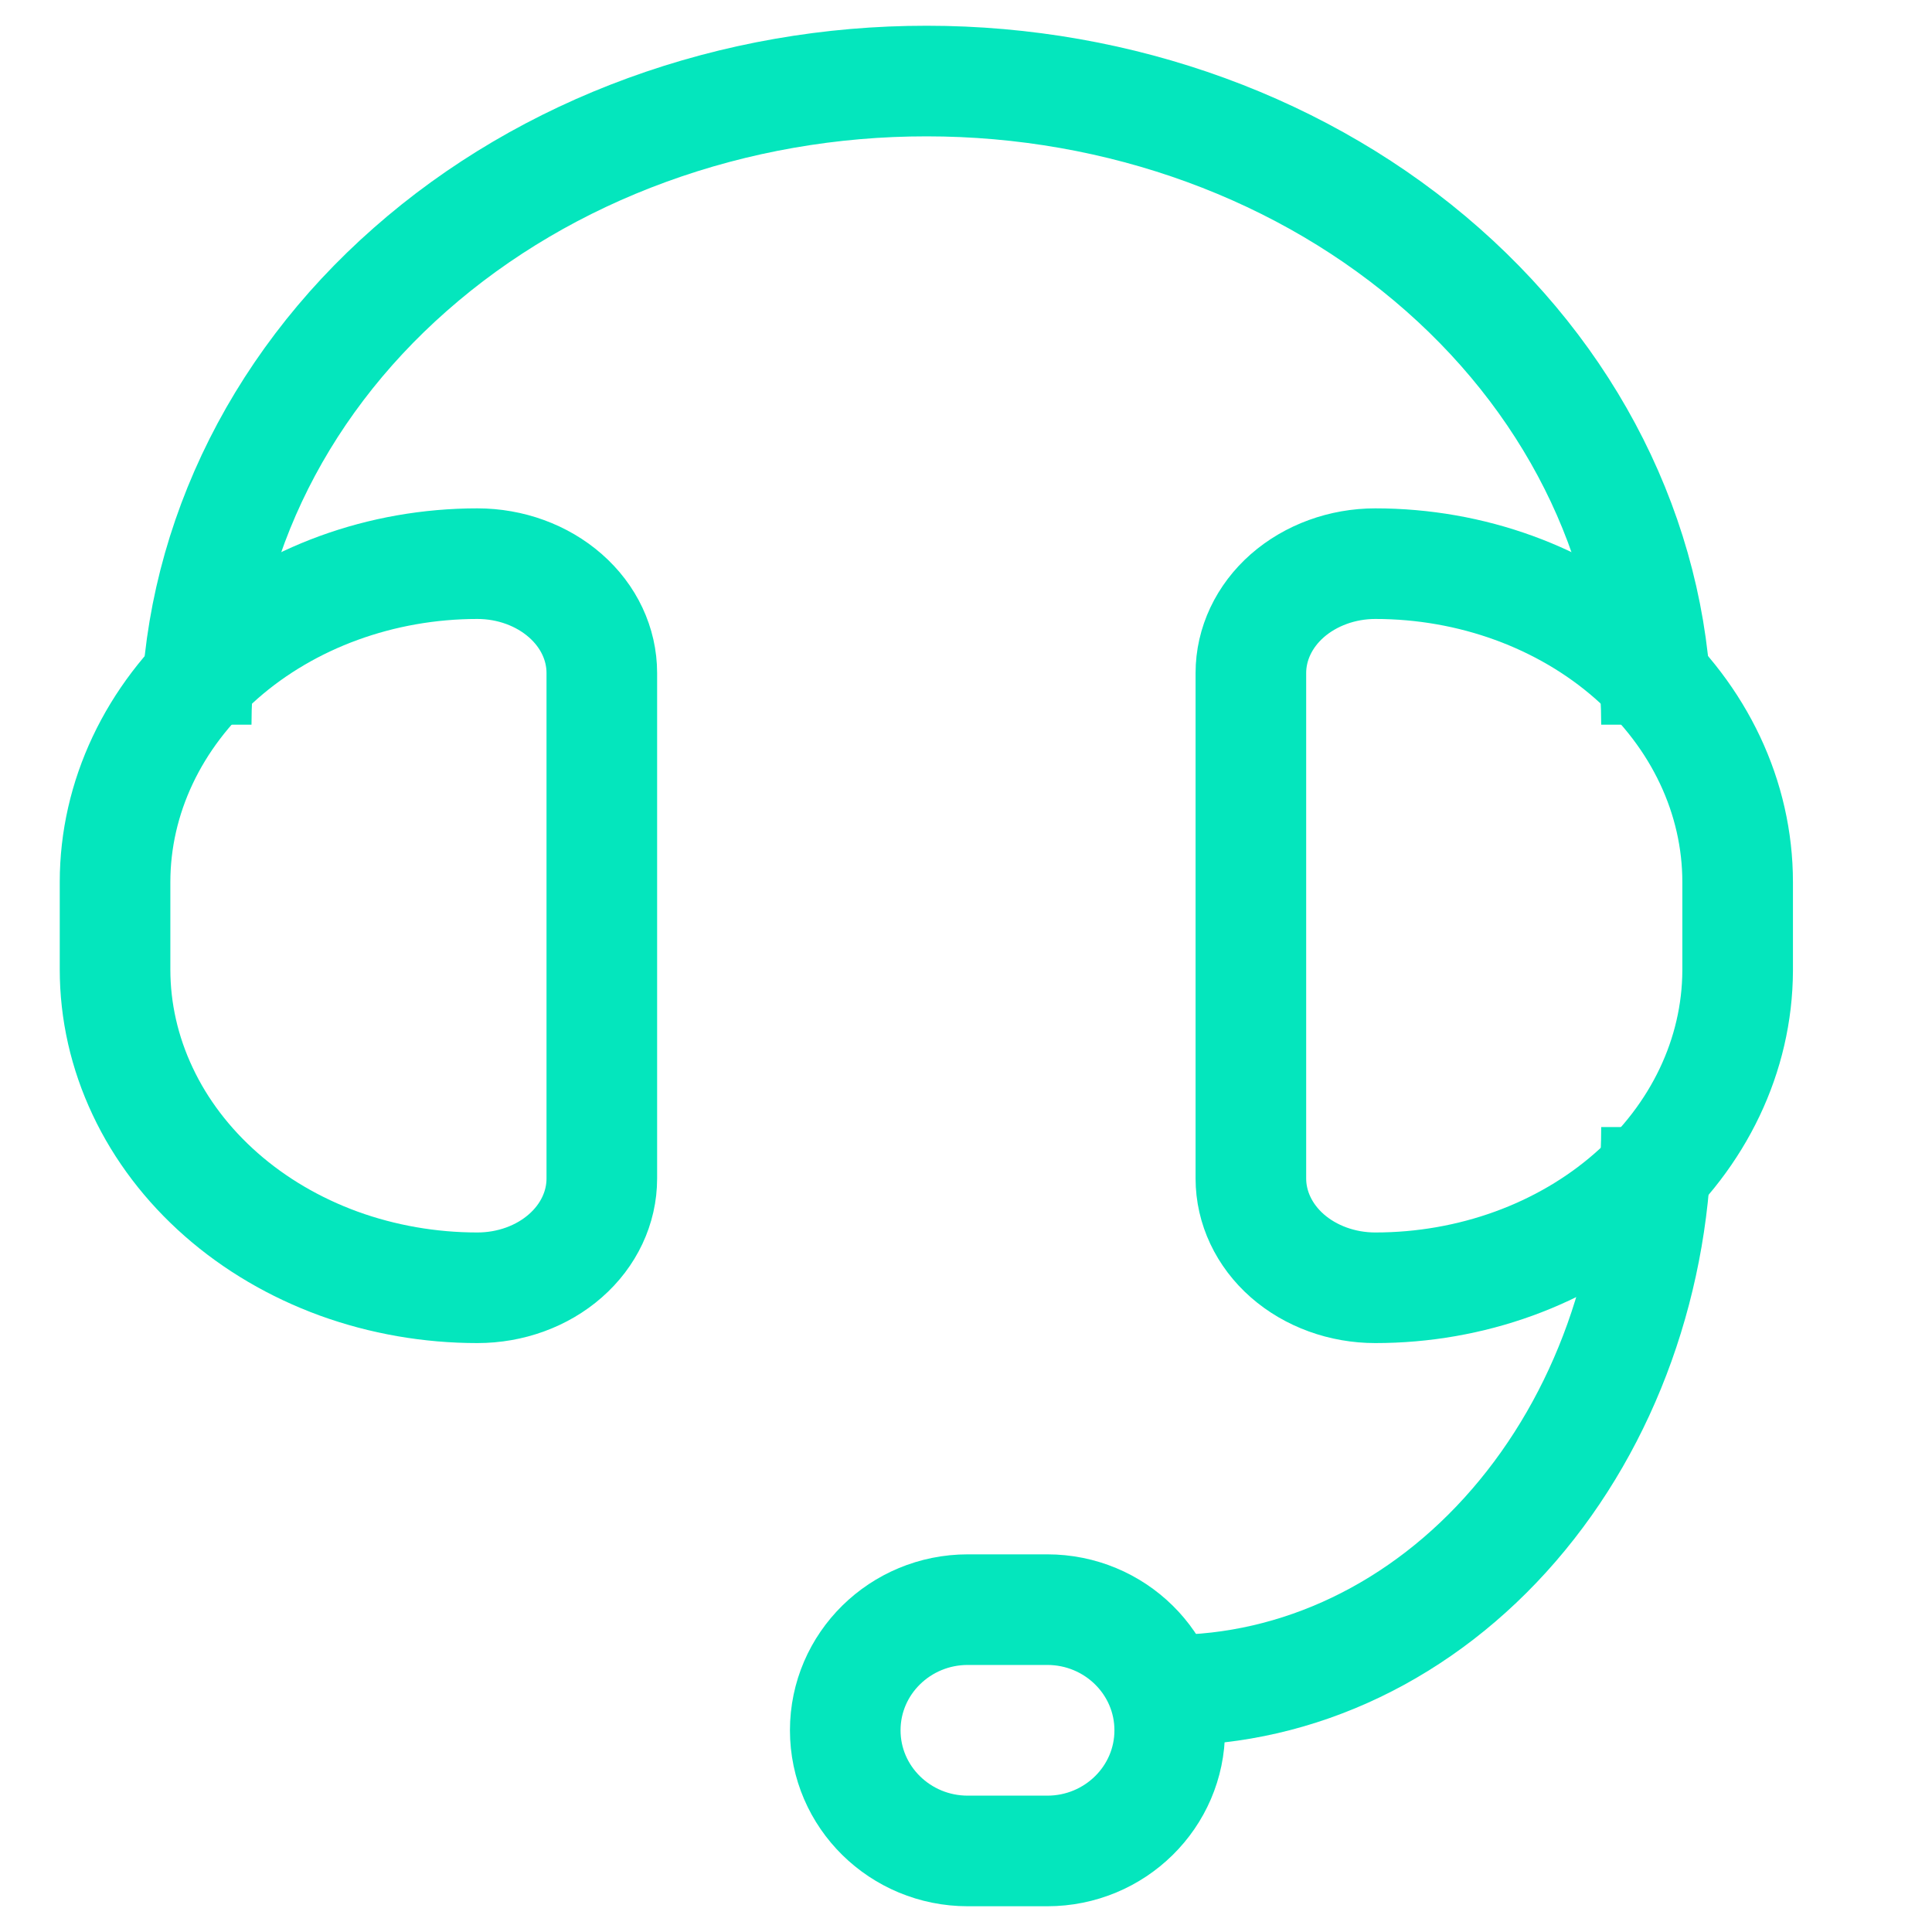<svg width="20" height="20" viewBox="0 0 20 20" fill="none" xmlns="http://www.w3.org/2000/svg">
<path d="M17.148 11.667C17.148 13.213 16.617 14.696 15.672 15.789C14.727 16.883 13.446 17.497 12.109 17.497" stroke="#04E6BD" stroke-width="1.145" stroke-miterlimit="10"/>
<path d="M2.031 7.502C2.031 6.627 2.227 5.76 2.607 4.951C2.987 4.142 3.544 3.407 4.247 2.789C4.949 2.17 5.783 1.679 6.7 1.345C7.618 1.01 8.601 0.838 9.594 0.839C11.597 0.839 13.519 1.541 14.935 2.791C16.352 4.041 17.148 5.735 17.148 7.502" stroke="#04E6BD" stroke-width="1.145" stroke-miterlimit="10"/>
<path d="M4.942 5.835C5.284 5.835 5.612 5.955 5.853 6.167C6.095 6.379 6.23 6.667 6.23 6.967V12.2C6.23 12.5 6.095 12.788 5.853 13C5.612 13.212 5.284 13.331 4.942 13.331C4.45 13.331 3.962 13.246 3.507 13.081C3.052 12.915 2.638 12.672 2.29 12.366C1.942 12.06 1.665 11.697 1.477 11.297C1.288 10.897 1.191 10.469 1.191 10.036V9.131C1.191 8.257 1.587 7.419 2.29 6.801C2.994 6.183 3.948 5.835 4.942 5.835Z" stroke="#04E6BD" stroke-width="1.145" stroke-miterlimit="10"/>
<path d="M14.237 13.331C13.896 13.331 13.568 13.212 13.326 13C13.085 12.788 12.949 12.5 12.949 12.2V6.967C12.949 6.667 13.085 6.379 13.326 6.167C13.568 5.955 13.896 5.835 14.237 5.835C15.232 5.835 16.186 6.183 16.89 6.801C17.593 7.419 17.988 8.257 17.988 9.131V10.05C17.984 10.922 17.587 11.756 16.884 12.371C16.181 12.986 15.229 13.331 14.237 13.331Z" stroke="#04E6BD" stroke-width="1.145" stroke-miterlimit="10"/>
<path d="M10.841 16.663H10.019C9.318 16.663 8.75 17.222 8.75 17.912C8.75 18.602 9.318 19.161 10.019 19.161H10.841C11.541 19.161 12.109 18.602 12.109 17.912C12.109 17.222 11.541 16.663 10.841 16.663Z" stroke="#04E6BD" stroke-width="1.145" stroke-miterlimit="10"/>
</svg>
